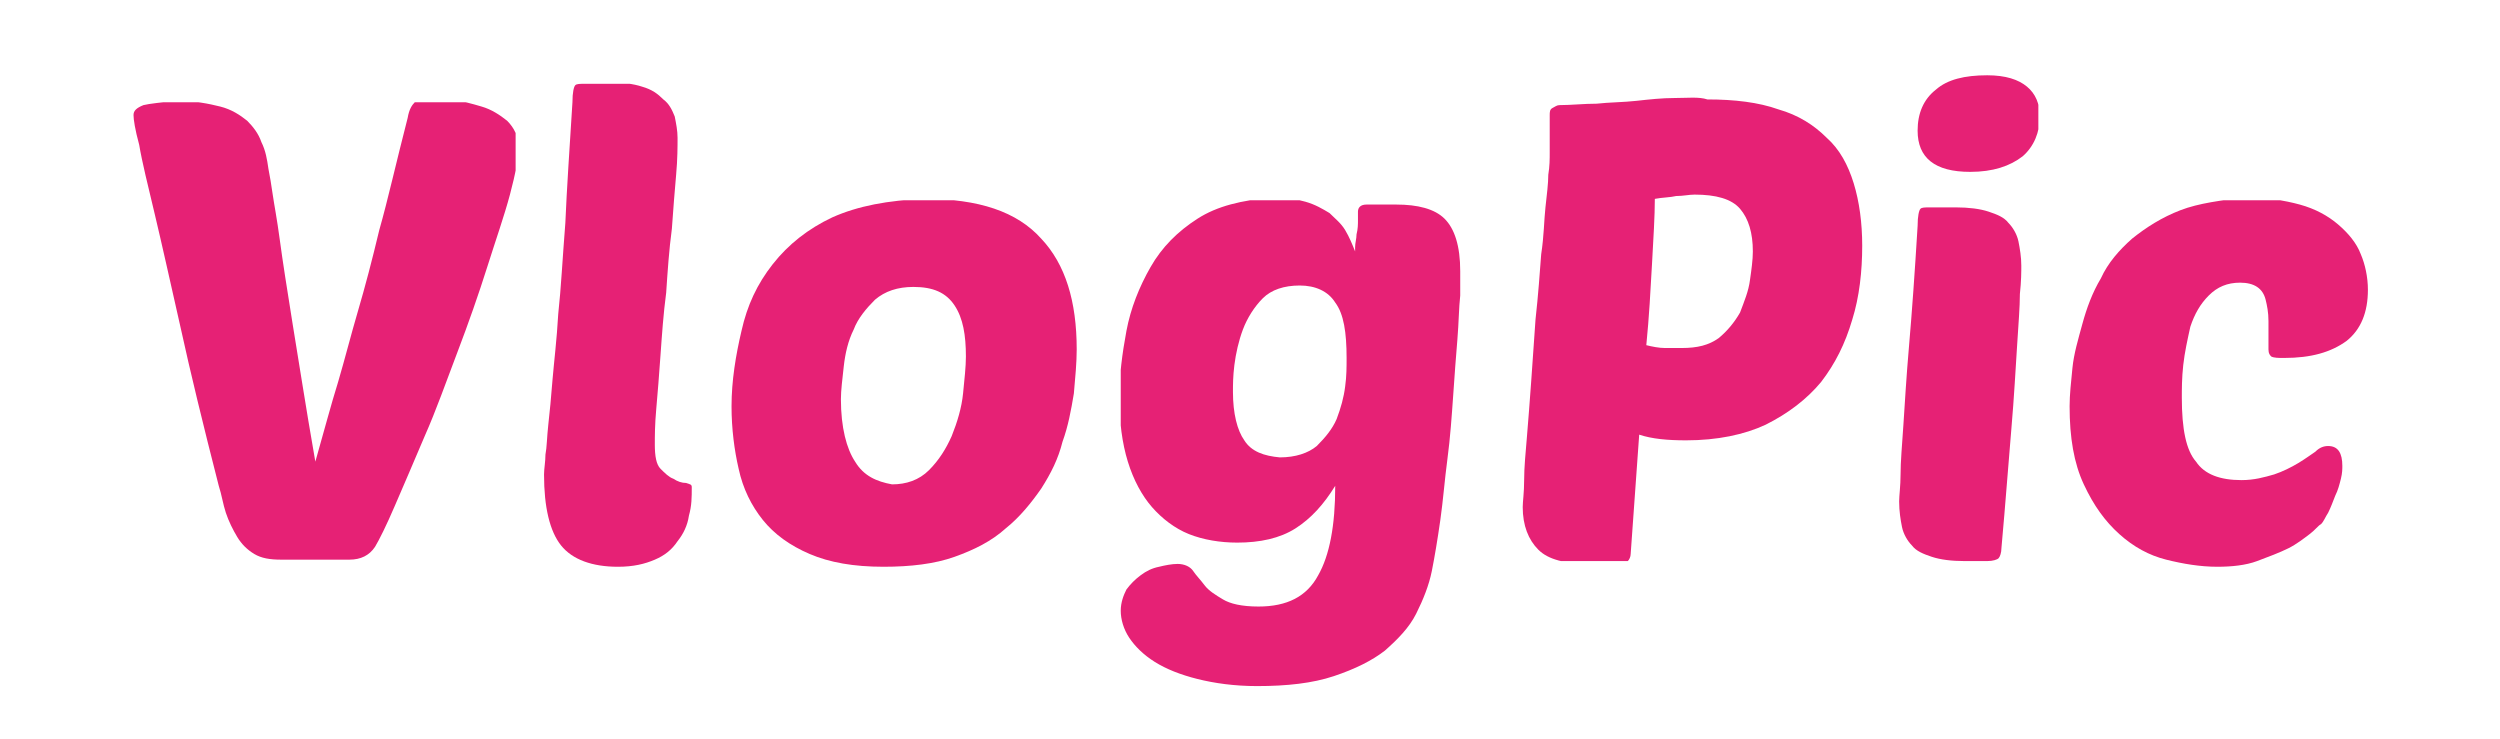<?xml version="1.0" encoding="utf-8"?>
<!-- Generator: Adobe Illustrator 19.1.1, SVG Export Plug-In . SVG Version: 6.00 Build 0)  -->
<svg version="1.1" id="Lager_1" xmlns="http://www.w3.org/2000/svg" xmlns:xlink="http://www.w3.org/1999/xlink" x="0px" y="0px"
	 viewBox="-337 116.5 176 52" style="enable-background:new -337 116.5 176 52;" xml:space="preserve">
<style type="text/css">
	.st0{clip-path:url(#SVGID_2_);fill:url(#SVGID_3_);}
	.st1{clip-path:url(#SVGID_5_);fill:url(#SVGID_6_);}
	.st2{clip-path:url(#SVGID_8_);fill:url(#SVGID_9_);}
	.st3{clip-path:url(#SVGID_11_);fill:url(#SVGID_12_);}
	.st4{clip-path:url(#SVGID_14_);fill:url(#SVGID_15_);}
	.st5{clip-path:url(#SVGID_17_);fill:url(#SVGID_18_);}
	.st6{clip-path:url(#SVGID_20_);fill:url(#SVGID_21_);}
</style>
<g>
	<defs>
		<path id="SVGID_1_" d="M-326.9,123.9c-0.5,0.2-0.7,0.4-0.7,0.7c0,0.3,0.1,1,0.4,2.1c0.2,1.2,0.6,2.8,1.1,4.9
			c0.5,2.1,1.1,4.8,1.8,7.9c0.7,3.2,1.6,6.9,2.7,11.2c0.2,0.6,0.3,1.3,0.5,1.9c0.2,0.6,0.5,1.2,0.8,1.7c0.3,0.5,0.7,0.9,1.2,1.2
			c0.5,0.3,1.1,0.4,1.9,0.4h4.8c0.8,0,1.4-0.3,1.8-0.9c0.3-0.5,0.8-1.5,1.4-2.9c0.6-1.4,1.3-3,2.1-4.9c0.8-1.8,1.5-3.8,2.3-5.9
			c0.8-2.1,1.5-4.1,2.1-6c0.6-1.9,1.2-3.6,1.6-5.1c0.4-1.5,0.6-2.6,0.6-3.3c0-0.8-0.3-1.4-0.8-1.9c-0.5-0.4-1.1-0.8-1.8-1
			c-0.7-0.2-1.3-0.4-2-0.4c-0.7,0-1.1-0.1-1.4-0.1c-0.7,0-1.1,0.1-1.3,0.2c-0.2,0.2-0.4,0.5-0.5,1.1c-0.8,3.1-1.4,5.8-2,7.9
			c-0.5,2.1-1,4-1.5,5.7c-0.5,1.7-0.9,3.3-1.4,5c-0.5,1.6-1,3.5-1.6,5.6c-0.7-4-1.2-7.3-1.6-9.7c-0.4-2.5-0.7-4.4-0.9-5.9
			c-0.2-1.5-0.4-2.5-0.5-3.2c-0.1-0.7-0.2-1.3-0.3-1.8c-0.1-0.7-0.2-1.3-0.5-1.9c-0.2-0.6-0.6-1.1-1-1.5c-0.5-0.4-1.1-0.8-1.9-1
			c-0.8-0.2-1.8-0.4-3-0.4C-325.6,123.7-326.5,123.8-326.9,123.9"/>
	</defs>
	<clipPath id="SVGID_2_">
		<use xlink:href="#SVGID_1_"  style="overflow:visible;"/>
	</clipPath>
	
		<linearGradient id="SVGID_3_" gradientUnits="userSpaceOnUse" x1="-669.746" y1="736.154" x2="-669.345" y2="736.154" gradientTransform="matrix(0 -80.597 -80.597 0 59017.41 -53823.293)">
		<stop  offset="0" style="stop-color:#E62175"/>
		<stop  offset="0.507" style="stop-color:#E62175"/>
		<stop  offset="1" style="stop-color:#E62175"/>
	</linearGradient>
	<rect x="-327.7" y="123.7" class="st0" width="27" height="32.3"/>
</g>
<g>
	<defs>
		<path id="SVGID_4_" d="M-295.8,122.4c-0.4,0-0.6,0-0.7,0.1c-0.1,0.1-0.2,0.5-0.2,1.2c-0.2,3.2-0.4,6.1-0.5,8.5
			c-0.2,2.5-0.3,4.6-0.5,6.4c-0.1,1.8-0.3,3.4-0.4,4.6c-0.1,1.3-0.2,2.3-0.3,3.2c-0.1,0.9-0.1,1.6-0.2,2.1c0,0.5-0.1,1-0.1,1.4
			c0,2.3,0.4,4,1.2,5c0.8,1,2.2,1.5,4,1.5c1.1,0,1.9-0.2,2.6-0.5c0.7-0.3,1.2-0.7,1.6-1.3c0.4-0.5,0.7-1.1,0.8-1.8
			c0.2-0.7,0.2-1.3,0.2-2c0-0.2-0.1-0.2-0.4-0.3c-0.3,0-0.6-0.1-0.9-0.3c-0.3-0.1-0.6-0.4-0.9-0.7c-0.3-0.3-0.4-0.9-0.4-1.7
			c0-0.6,0-1.4,0.1-2.5c0.1-1.1,0.2-2.4,0.3-3.8c0.1-1.4,0.2-2.9,0.4-4.4c0.1-1.5,0.2-3,0.4-4.5c0.1-1.4,0.2-2.7,0.3-3.8
			c0.1-1.1,0.1-2,0.1-2.6c0-0.5-0.1-1-0.2-1.5c-0.2-0.5-0.4-0.9-0.8-1.2c-0.4-0.4-0.8-0.7-1.5-0.9c-0.6-0.2-1.4-0.3-2.3-0.3H-295.8z
			"/>
	</defs>
	<clipPath id="SVGID_5_">
		<use xlink:href="#SVGID_4_"  style="overflow:visible;"/>
	</clipPath>
	
		<linearGradient id="SVGID_6_" gradientUnits="userSpaceOnUse" x1="-669.702" y1="736.607" x2="-669.301" y2="736.607" gradientTransform="matrix(0 -84.785 -84.785 0 62159.594 -56624.039)">
		<stop  offset="0" style="stop-color:#E62175"/>
		<stop  offset="0.507" style="stop-color:#E62175"/>
		<stop  offset="1" style="stop-color:#E62175"/>
	</linearGradient>
	<rect x="-298.7" y="122.4" class="st1" width="10.5" height="34"/>
</g>
<g>
	<defs>
		<path id="SVGID_7_" d="M-276.8,149c-0.6-0.9-1-2.4-1-4.4c0-0.6,0.1-1.4,0.2-2.3c0.1-0.9,0.3-1.8,0.7-2.6c0.3-0.8,0.9-1.5,1.5-2.1
			c0.7-0.6,1.6-0.9,2.7-0.9c1.4,0,2.3,0.4,2.9,1.3c0.6,0.9,0.8,2.1,0.8,3.6c0,0.7-0.1,1.6-0.2,2.6c-0.1,1-0.4,2-0.8,3
			c-0.4,0.9-0.9,1.7-1.6,2.4c-0.7,0.7-1.6,1-2.6,1C-275.3,150.4-276.2,150-276.8,149 M-278.4,131.8c-1.7,0.8-3.1,1.9-4.2,3.3
			c-1.1,1.4-1.8,2.9-2.2,4.7c-0.4,1.7-0.7,3.5-0.7,5.3c0,1.6,0.2,3.1,0.5,4.4c0.3,1.4,0.9,2.6,1.7,3.6c0.8,1,1.9,1.8,3.3,2.4
			c1.4,0.6,3.1,0.9,5.2,0.9c1.9,0,3.6-0.2,5-0.7c1.4-0.5,2.6-1.1,3.6-2c1-0.8,1.8-1.8,2.5-2.8c0.7-1.1,1.2-2.1,1.5-3.3
			c0.4-1.1,0.6-2.2,0.8-3.4c0.1-1.1,0.2-2.2,0.2-3.1c0-3.4-0.8-6-2.5-7.8c-1.7-1.9-4.4-2.8-8.2-2.8
			C-274.5,130.6-276.6,131-278.4,131.8"/>
	</defs>
	<clipPath id="SVGID_8_">
		<use xlink:href="#SVGID_7_"  style="overflow:visible;"/>
	</clipPath>
	
		<linearGradient id="SVGID_9_" gradientUnits="userSpaceOnUse" x1="-669.922" y1="736.658" x2="-669.52" y2="736.658" gradientTransform="matrix(0 -64.522 -64.522 0 47257.684 -43068.512)">
		<stop  offset="0" style="stop-color:#E62175"/>
		<stop  offset="0.507" style="stop-color:#E62175"/>
		<stop  offset="1" style="stop-color:#E62175"/>
	</linearGradient>
	<rect x="-285.5" y="130.6" class="st2" width="24.3" height="25.9"/>
</g>
<g>
	<defs>
		<path id="SVGID_10_" d="M-249.4,147.5c-0.5-0.7-0.8-1.9-0.8-3.4c0-0.5,0-1.1,0.1-1.9c0.1-0.8,0.3-1.7,0.6-2.5
			c0.3-0.8,0.8-1.6,1.4-2.2c0.6-0.6,1.5-0.9,2.6-0.9c1.1,0,2,0.4,2.5,1.2c0.6,0.8,0.8,2.1,0.8,3.9c0,0.6,0,1.3-0.1,2
			c-0.1,0.8-0.3,1.5-0.6,2.3c-0.3,0.7-0.8,1.3-1.4,1.9c-0.6,0.5-1.5,0.8-2.6,0.8C-248,148.6-248.9,148.3-249.4,147.5 M-252.7,131.9
			c-1.4,0.9-2.5,2-3.3,3.4c-0.8,1.4-1.4,2.9-1.7,4.5c-0.3,1.6-0.5,3.2-0.5,4.6c0,1.8,0.2,3.3,0.6,4.6c0.4,1.3,1,2.4,1.7,3.2
			c0.7,0.8,1.6,1.5,2.6,1.9c1,0.4,2.2,0.6,3.4,0.6c1.6,0,3-0.3,4.1-1c1.1-0.7,2-1.7,2.8-3c0,2.8-0.4,4.9-1.2,6.3
			c-0.8,1.5-2.2,2.2-4.2,2.2c-1.2,0-2-0.2-2.5-0.5c-0.5-0.3-1-0.6-1.3-1c-0.3-0.4-0.6-0.7-0.8-1c-0.2-0.3-0.6-0.5-1.1-0.5
			c-0.4,0-0.9,0.1-1.3,0.2c-0.5,0.1-0.9,0.3-1.3,0.6c-0.4,0.3-0.7,0.6-1,1c-0.2,0.4-0.4,0.9-0.4,1.5c0,0.6,0.2,1.3,0.6,1.9
			c0.4,0.6,1,1.2,1.8,1.7c0.8,0.5,1.8,0.9,3,1.2c1.2,0.3,2.6,0.5,4.2,0.5c2.1,0,3.9-0.2,5.4-0.7c1.5-0.5,2.7-1.1,3.6-1.8
			c0.9-0.8,1.7-1.6,2.2-2.6c0.5-1,0.9-2,1.1-3c0.2-1,0.4-2.2,0.6-3.6s0.3-2.8,0.5-4.3c0.2-1.5,0.3-3,0.4-4.4c0.1-1.5,0.2-2.8,0.3-4
			c0.1-1.2,0.1-2.2,0.2-3.1c0-0.9,0-1.4,0-1.7c0-1.8-0.4-3-1.1-3.7c-0.7-0.7-1.9-1-3.4-1h-2.1c-0.4,0-0.6,0.2-0.6,0.5
			c0,0.1,0,0.3,0,0.6c0,0.3,0,0.6-0.1,1c0,0.3-0.1,0.6-0.1,0.9c0,0.3,0,0.4,0,0.3c-0.2-0.5-0.4-1-0.7-1.5c-0.3-0.5-0.7-0.8-1.1-1.2
			c-0.5-0.3-1-0.6-1.7-0.8c-0.7-0.2-1.4-0.3-2.3-0.3C-249.6,130.6-251.3,131-252.7,131.9"/>
	</defs>
	<clipPath id="SVGID_11_">
		<use xlink:href="#SVGID_10_"  style="overflow:visible;"/>
	</clipPath>
	
		<linearGradient id="SVGID_12_" gradientUnits="userSpaceOnUse" x1="-669.549" y1="737.442" x2="-669.148" y2="737.442" gradientTransform="matrix(0 -85.464 -85.464 0 62778.457 -57057.371)">
		<stop  offset="0" style="stop-color:#E62175"/>
		<stop  offset="0.507" style="stop-color:#E62175"/>
		<stop  offset="1" style="stop-color:#E62175"/>
	</linearGradient>
	<rect x="-258.1" y="130.6" class="st3" width="23.9" height="34.3"/>
</g>
<g>
	<defs>
		<path id="SVGID_13_" d="M-219.8,141c-0.4,0-0.9-0.1-1.3-0.2c0.2-2,0.3-3.9,0.4-5.7c0.1-1.8,0.2-3.4,0.2-4.6
			c0.5-0.1,1.1-0.1,1.5-0.2c0.5,0,0.9-0.1,1.3-0.1c1.5,0,2.6,0.3,3.2,1c0.6,0.7,0.9,1.7,0.9,3c0,0.6-0.1,1.3-0.2,2
			c-0.1,0.8-0.4,1.5-0.7,2.3c-0.4,0.7-0.9,1.3-1.5,1.8c-0.7,0.5-1.5,0.7-2.6,0.7C-218.9,141-219.4,141-219.8,141 M-219.1,123.4
			c-0.9,0-1.8,0.1-2.7,0.2c-0.9,0.1-1.9,0.1-2.8,0.2c-0.9,0-1.8,0.1-2.6,0.1c-0.2,0-0.3,0.1-0.5,0.2c-0.2,0.1-0.2,0.3-0.2,0.5
			c0,0.5,0,0.9,0,1.3c0,0.4,0,0.8,0,1.3c0,0.5,0,1-0.1,1.6c0,0.6-0.1,1.4-0.2,2.3c-0.1,0.9-0.1,2-0.3,3.3c-0.1,1.3-0.2,2.8-0.4,4.6
			c-0.1,1.5-0.2,2.9-0.3,4.3c-0.1,1.4-0.2,2.7-0.3,3.9c-0.1,1.2-0.2,2.2-0.2,3.1c0,0.9-0.1,1.5-0.1,1.9c0,1.3,0.4,2.3,1.1,3
			c0.7,0.7,1.9,1,3.7,1h2.1c0.3,0,0.5-0.1,0.5-0.2c0.1-0.1,0.2-0.3,0.2-0.5l0.6-8.4c0.9,0.3,2,0.4,3.3,0.4c2.2,0,4.1-0.4,5.6-1.1
			c1.6-0.8,2.9-1.8,3.9-3c1-1.3,1.7-2.7,2.2-4.4c0.5-1.6,0.7-3.4,0.7-5.2c0-1.6-0.2-3.1-0.6-4.4c-0.4-1.3-1-2.4-1.9-3.2
			c-0.9-0.9-2-1.6-3.4-2c-1.4-0.5-3.1-0.7-5-0.7C-217.4,123.3-218.2,123.4-219.1,123.4"/>
	</defs>
	<clipPath id="SVGID_14_">
		<use xlink:href="#SVGID_13_"  style="overflow:visible;"/>
	</clipPath>
	
		<linearGradient id="SVGID_15_" gradientUnits="userSpaceOnUse" x1="-669.738" y1="737.938" x2="-669.337" y2="737.938" gradientTransform="matrix(0 -81.502 -81.502 0 59925.57 -54428.922)">
		<stop  offset="0" style="stop-color:#E62175"/>
		<stop  offset="0.507" style="stop-color:#E62175"/>
		<stop  offset="1" style="stop-color:#E62175"/>
	</linearGradient>
	<rect x="-229.8" y="123.3" class="st4" width="23.9" height="32.7"/>
</g>
<g>
	<defs>
		<path id="SVGID_16_" d="M-201.1,131.1c-0.4,0-0.6,0-0.7,0.1c-0.1,0.1-0.2,0.5-0.2,1.2c-0.2,3.3-0.4,6.1-0.6,8.4
			c-0.2,2.3-0.3,4.1-0.4,5.6c-0.1,1.5-0.2,2.6-0.2,3.5c0,0.8-0.1,1.5-0.1,1.9c0,0.7,0.1,1.3,0.2,1.8c0.1,0.5,0.4,1,0.7,1.3
			c0.3,0.4,0.8,0.6,1.4,0.8c0.6,0.2,1.4,0.3,2.3,0.3h1.6c0.4,0,0.7-0.1,0.8-0.2c0.1-0.1,0.2-0.4,0.2-0.7c0.3-3.3,0.5-6.1,0.7-8.4
			c0.2-2.3,0.3-4.3,0.4-5.8c0.1-1.6,0.2-2.8,0.2-3.7c0.1-0.9,0.1-1.6,0.1-2c0-0.6-0.1-1.2-0.2-1.7c-0.1-0.5-0.4-1-0.7-1.3
			c-0.3-0.4-0.8-0.6-1.4-0.8c-0.6-0.2-1.4-0.3-2.3-0.3H-201.1z M-200.7,122.8c-0.9,0.7-1.3,1.7-1.3,2.9c0,1.9,1.2,2.9,3.7,2.9
			c1.6,0,2.8-0.4,3.7-1.1c0.8-0.7,1.2-1.7,1.2-2.8c0-0.9-0.3-1.6-0.9-2.1c-0.6-0.5-1.5-0.8-2.8-0.8
			C-198.7,121.8-199.9,122.1-200.7,122.8"/>
	</defs>
	<clipPath id="SVGID_17_">
		<use xlink:href="#SVGID_16_"  style="overflow:visible;"/>
	</clipPath>
	
		<linearGradient id="SVGID_18_" gradientUnits="userSpaceOnUse" x1="-669.705" y1="738.275" x2="-669.303" y2="738.275" gradientTransform="matrix(0 -85.351 -85.351 0 62814.137 -57003.984)">
		<stop  offset="0" style="stop-color:#E62175"/>
		<stop  offset="0.507" style="stop-color:#E62175"/>
		<stop  offset="1" style="stop-color:#E62175"/>
	</linearGradient>
	<rect x="-203.5" y="121.8" class="st5" width="10" height="34.2"/>
</g>
<g>
	<defs>
		<path id="SVGID_19_" d="M-183.5,131.3c-1.3,0.5-2.4,1.2-3.4,2c-0.9,0.8-1.7,1.7-2.2,2.8c-0.6,1-1,2.1-1.3,3.2
			c-0.3,1.1-0.6,2.1-0.7,3.1c-0.1,1-0.2,1.9-0.2,2.7c0,2.2,0.3,4,1,5.5c0.7,1.5,1.5,2.6,2.5,3.5c1,0.9,2.1,1.5,3.3,1.8
			c1.2,0.3,2.4,0.5,3.6,0.5c1,0,2-0.1,2.8-0.4c0.8-0.3,1.6-0.6,2.2-0.9c0.6-0.3,1.1-0.7,1.5-1c0.4-0.3,0.6-0.6,0.8-0.7
			c0.2-0.2,0.3-0.5,0.5-0.8c0.2-0.4,0.3-0.7,0.5-1.2c0.2-0.4,0.3-0.8,0.4-1.2c0.1-0.4,0.1-0.7,0.1-0.9c0-0.9-0.3-1.4-1-1.4
			c-0.3,0-0.6,0.1-0.9,0.4c-0.3,0.2-0.7,0.5-1.2,0.8c-0.5,0.3-1.1,0.6-1.7,0.8c-0.7,0.2-1.4,0.4-2.3,0.4c-1.5,0-2.6-0.4-3.2-1.3
			c-0.7-0.8-1-2.3-1-4.5c0-0.6,0-1.4,0.1-2.3c0.1-0.9,0.3-1.8,0.5-2.7c0.3-0.9,0.7-1.6,1.3-2.2c0.6-0.6,1.3-0.9,2.2-0.9
			c0.5,0,0.9,0.1,1.2,0.3c0.3,0.2,0.5,0.5,0.6,0.9c0.1,0.4,0.2,0.9,0.2,1.5c0,0.6,0,1.2,0,2c0,0.3,0.1,0.4,0.2,0.5
			c0.2,0.1,0.5,0.1,0.9,0.1c1.9,0,3.3-0.4,4.4-1.2c1-0.8,1.5-2,1.5-3.6c0-0.9-0.2-1.8-0.5-2.5c-0.3-0.8-0.9-1.5-1.6-2.1
			c-0.7-0.6-1.6-1.1-2.7-1.4c-1.1-0.3-2.4-0.5-3.8-0.5C-180.6,130.6-182.2,130.8-183.5,131.3"/>
	</defs>
	<clipPath id="SVGID_20_">
		<use xlink:href="#SVGID_19_"  style="overflow:visible;"/>
	</clipPath>
	
		<linearGradient id="SVGID_21_" gradientUnits="userSpaceOnUse" x1="-669.922" y1="738.8" x2="-669.52" y2="738.8" gradientTransform="matrix(0 -64.522 -64.522 0 47488.434 -43068.512)">
		<stop  offset="0" style="stop-color:#E62175"/>
		<stop  offset="0.507" style="stop-color:#E62175"/>
		<stop  offset="1" style="stop-color:#E62175"/>
	</linearGradient>
	<rect x="-191.3" y="130.6" class="st6" width="21.1" height="25.9"/>
</g>
</svg>
